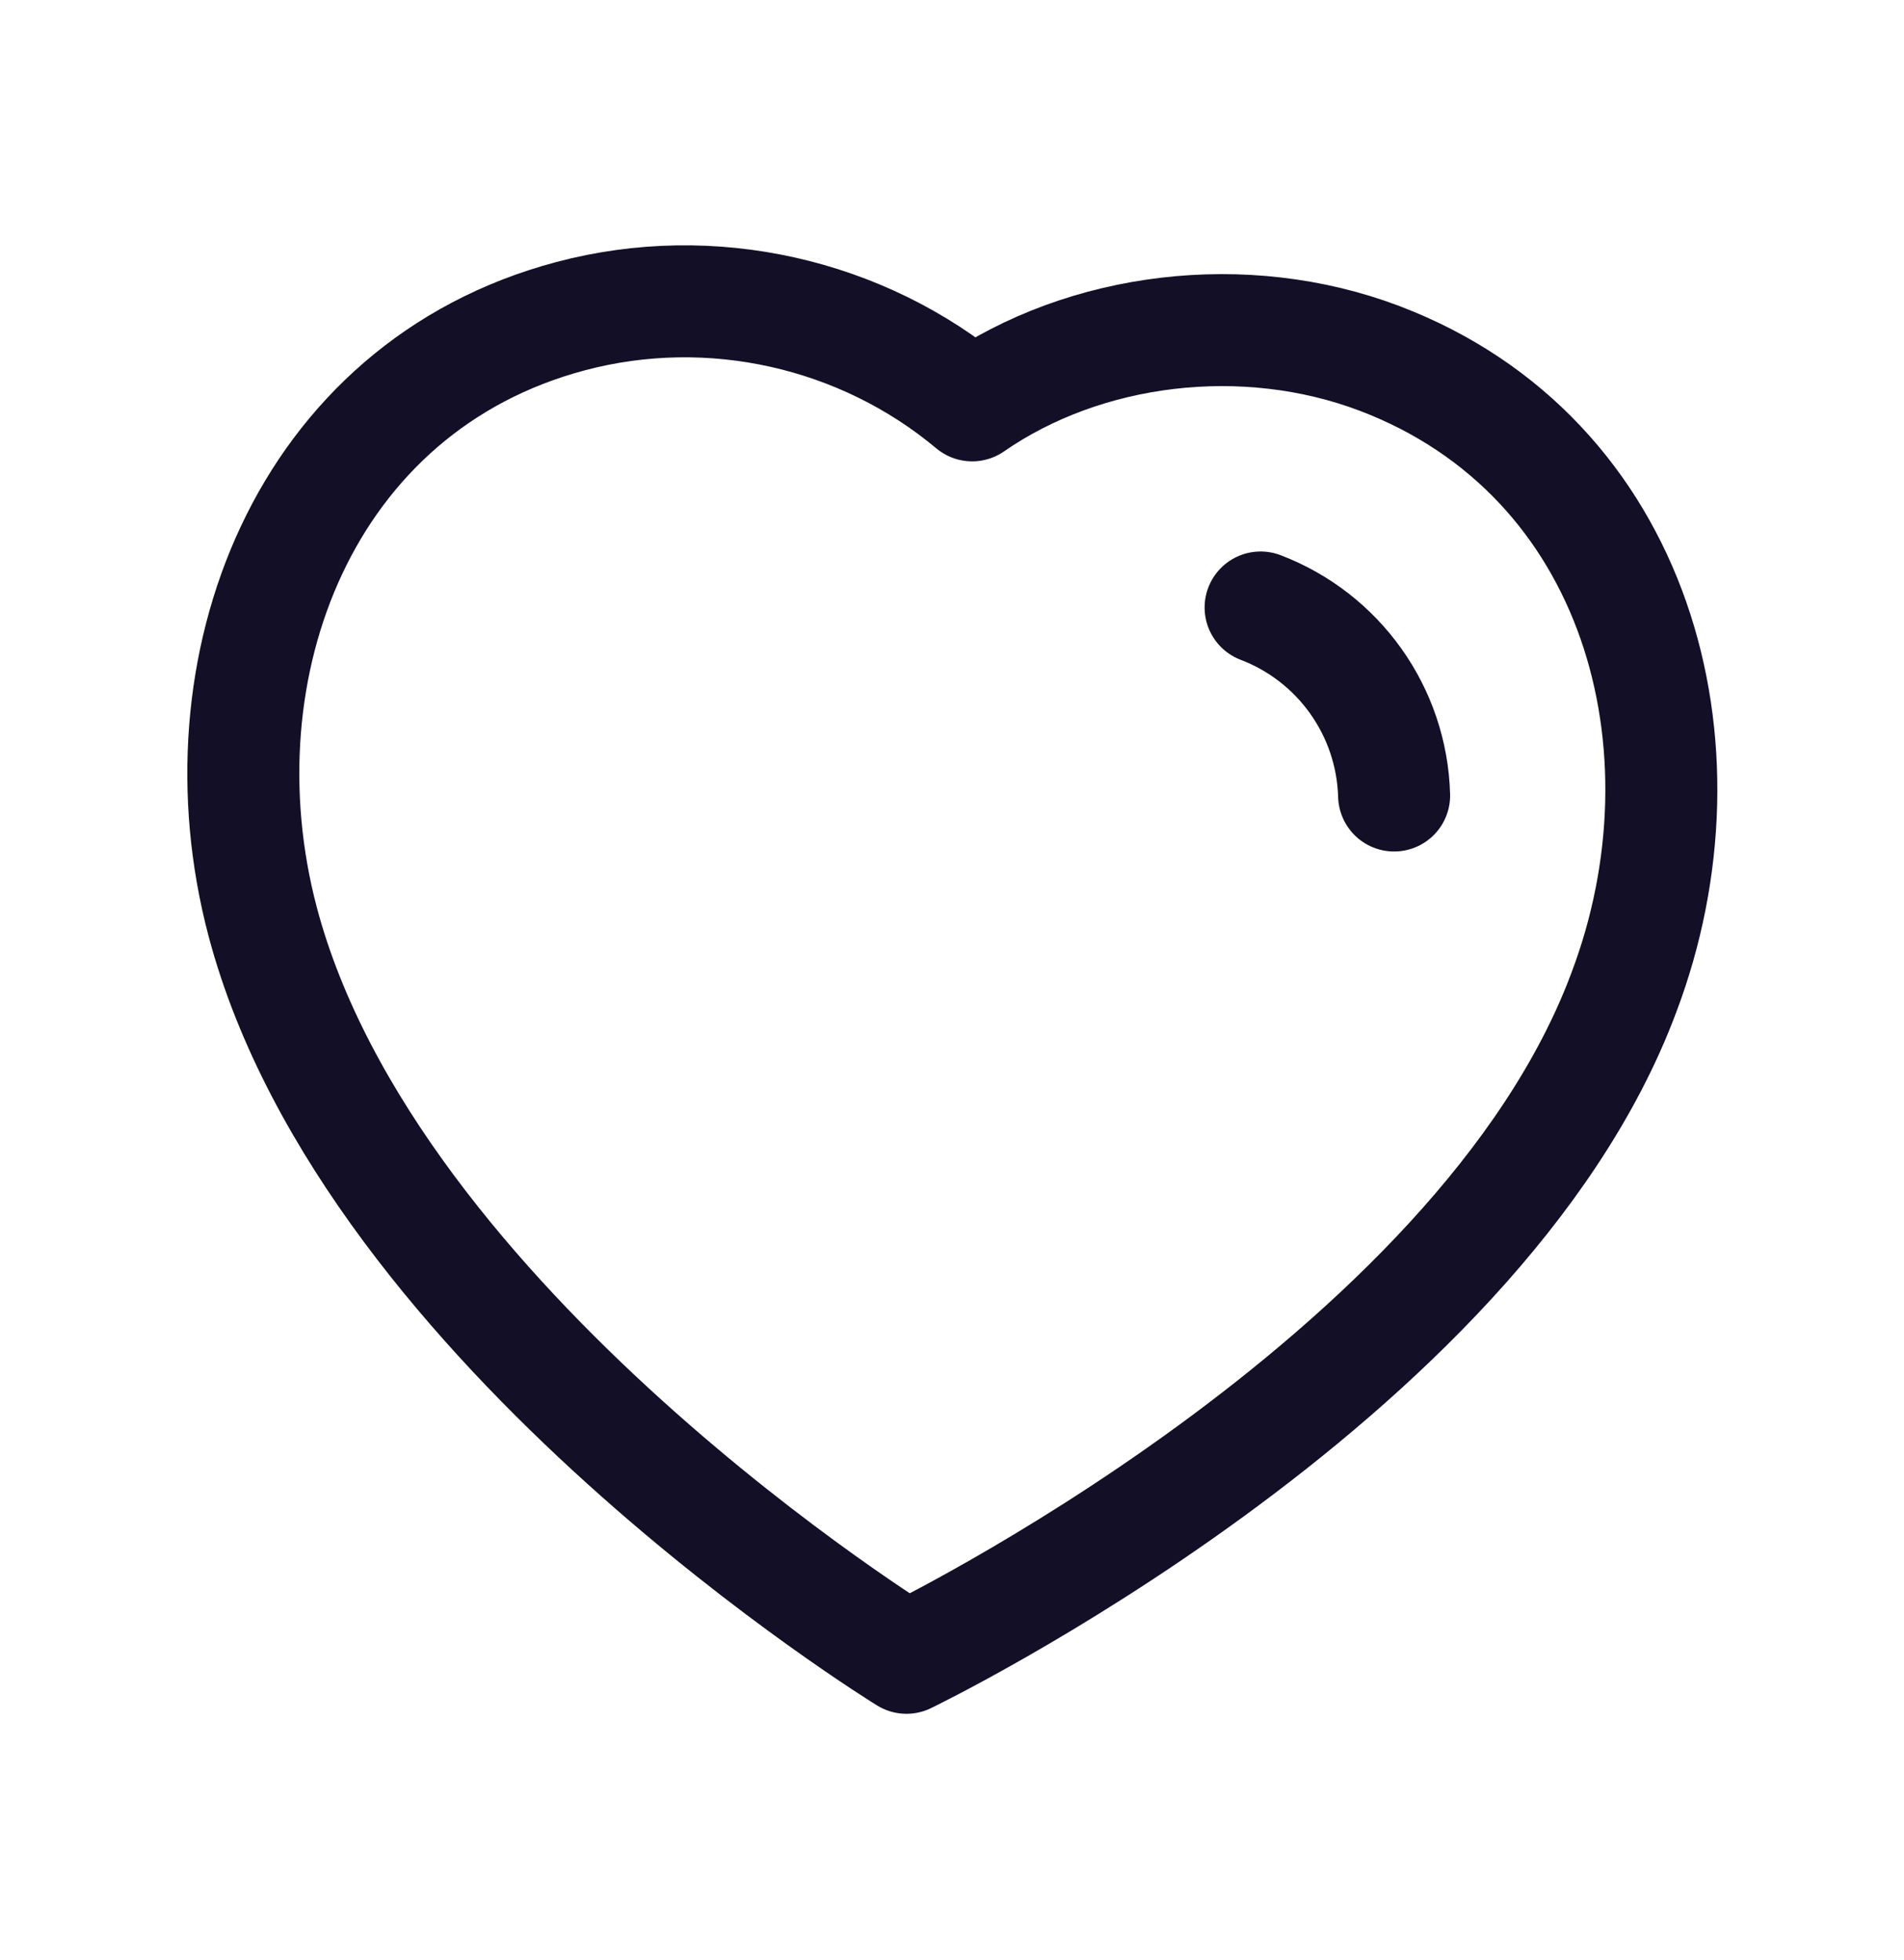 <svg width="34" height="35" viewBox="0 0 34 35" fill="none" xmlns="http://www.w3.org/2000/svg">
<path fill-rule="evenodd" clip-rule="evenodd" d="M4.689 16.456C3.494 11.92 5.431 6.909 10.193 5.646C12.698 4.981 15.392 5.592 17.36 7.24C19.375 5.843 22.221 5.485 24.64 6.403C29.244 8.157 30.657 13.344 28.996 17.73C26.402 24.683 16.187 29.609 16.187 29.609C16.187 29.609 6.612 23.729 4.689 16.456Z" stroke="#130F26" stroke-width="2" stroke-linecap="round" stroke-linejoin="round"/>
<path d="M22.511 10.85C23.912 11.385 24.852 12.709 24.895 14.208" stroke="#130F26" stroke-width="2" stroke-linecap="round" stroke-linejoin="round"/>
</svg>
